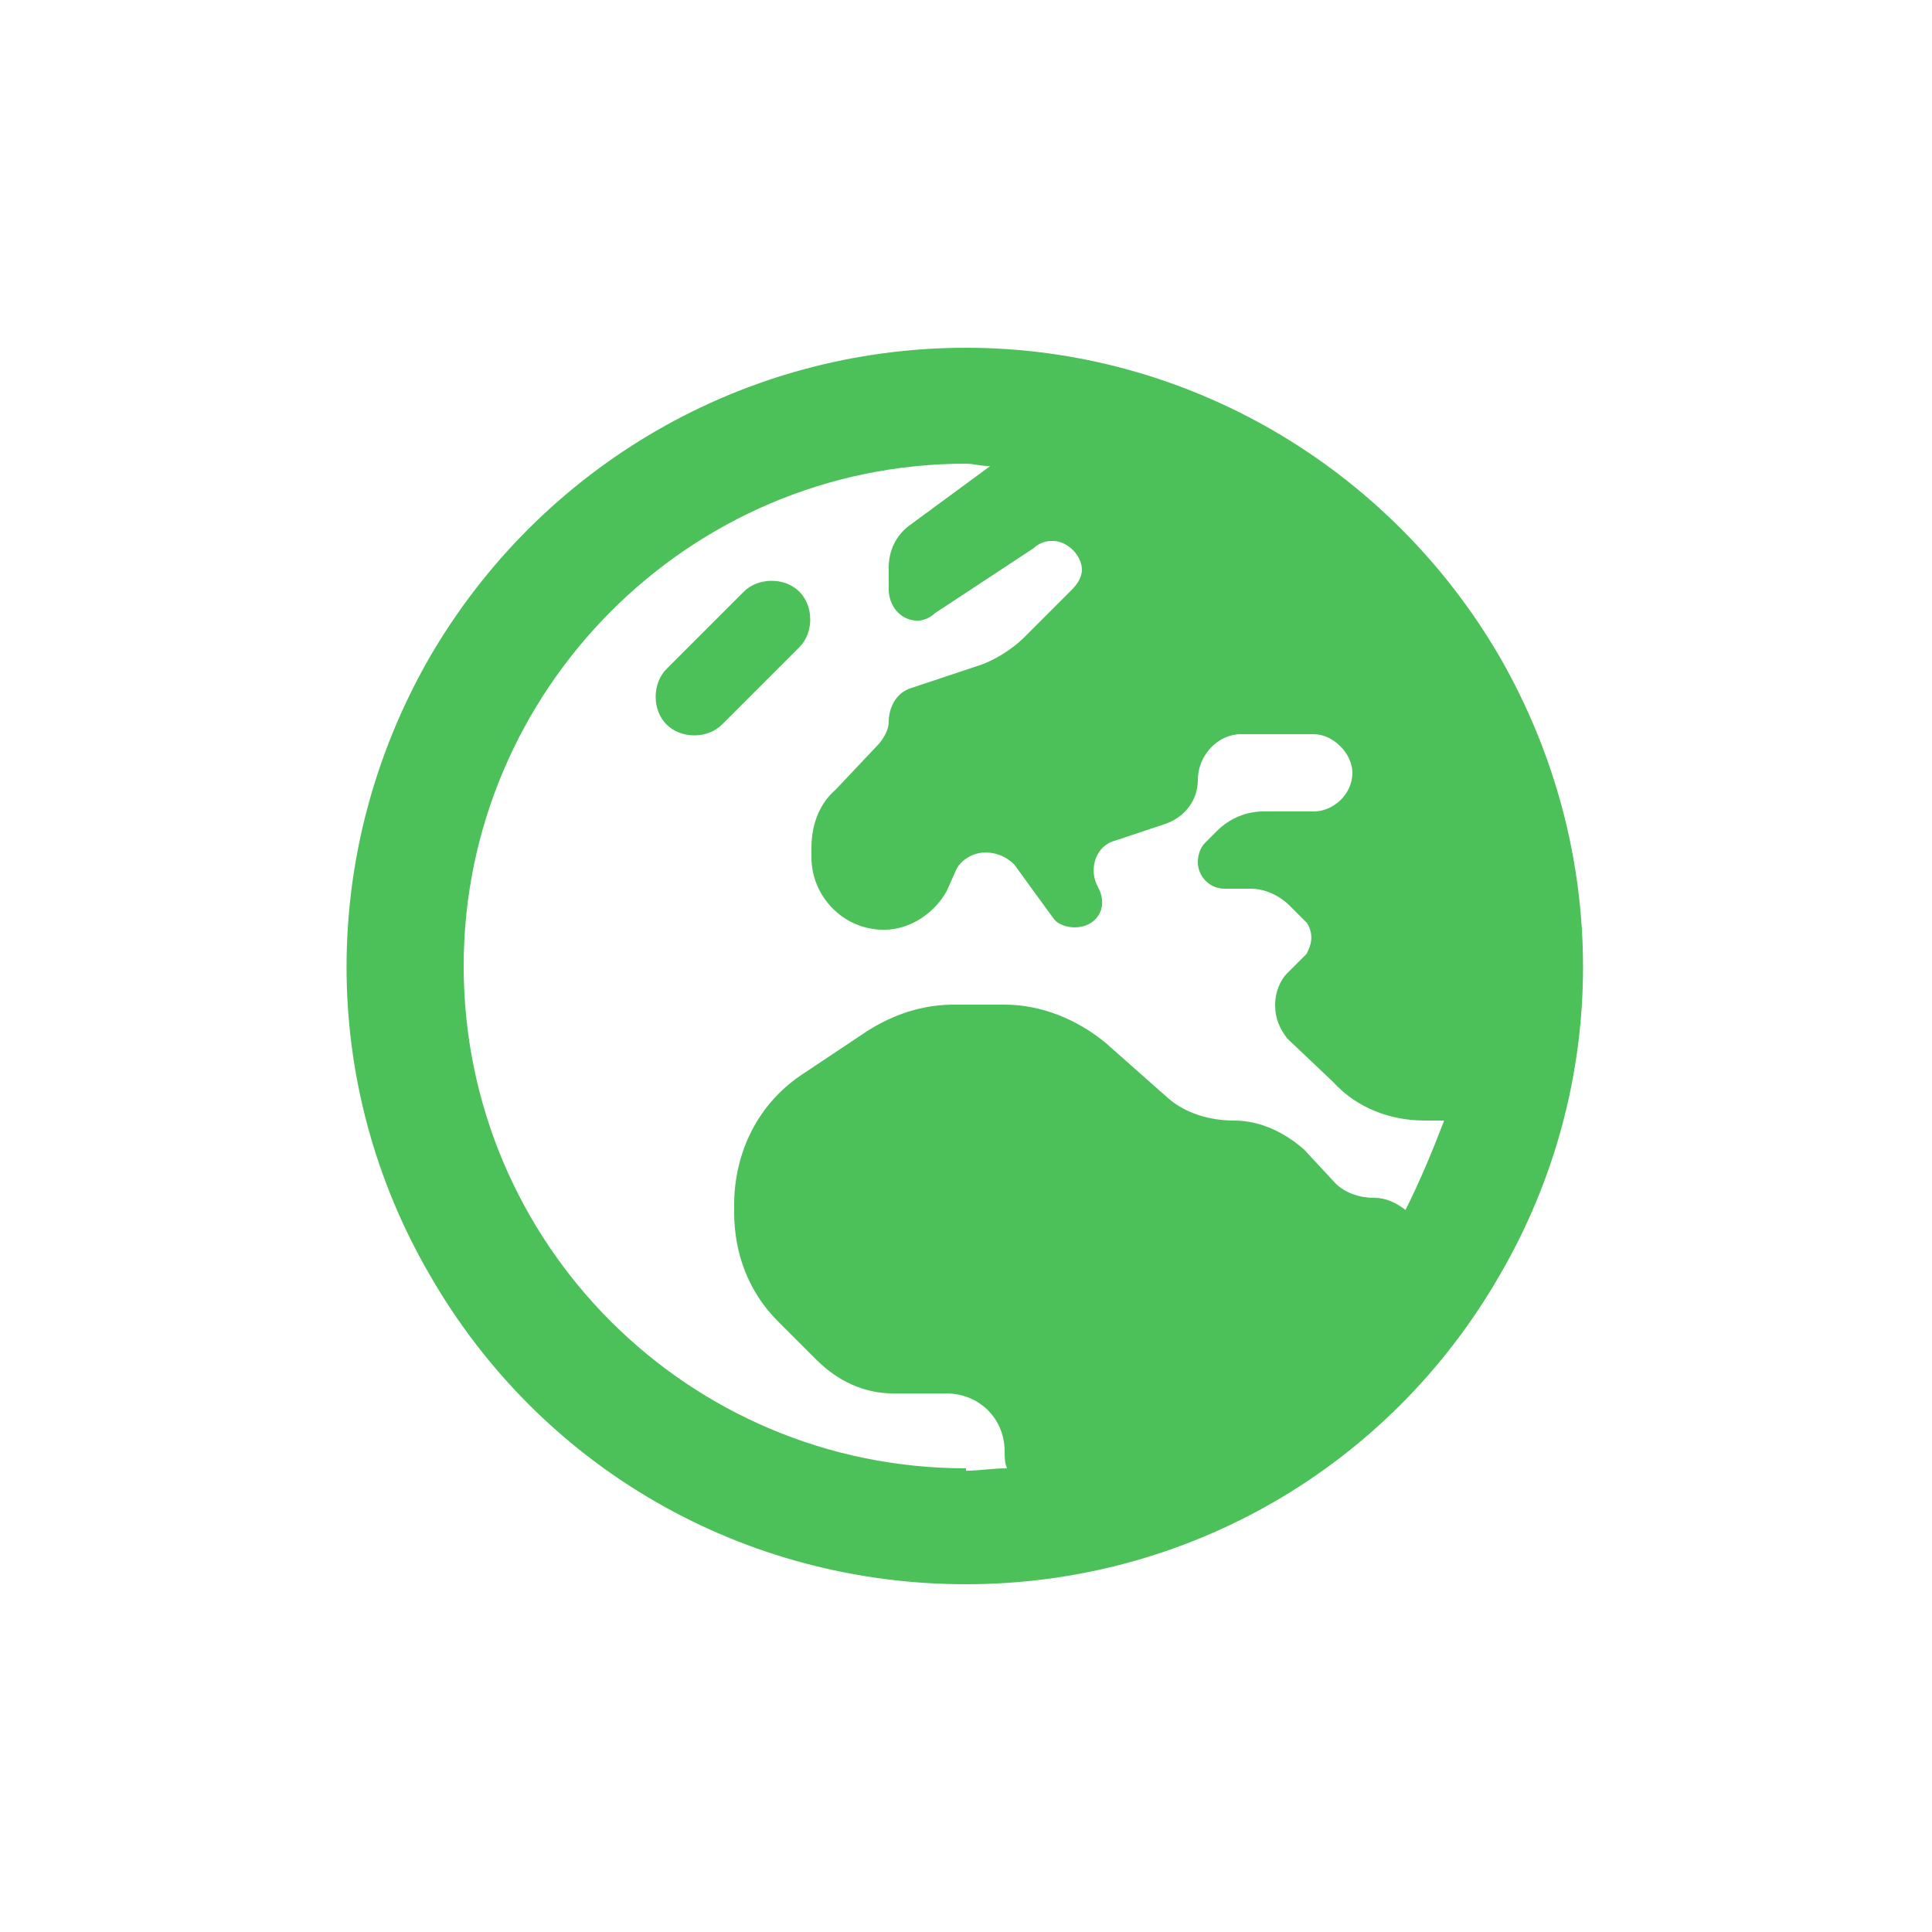 <svg width="75" height="75" viewBox="0 0 75 75" fill="none" xmlns="http://www.w3.org/2000/svg">
<path d="M37.5 57V57.094C37.969 57.094 38.531 57 39.094 57C39 56.812 39 56.531 39 56.344C39 55.031 37.969 54.094 36.75 54.094H34.688C33.562 54.094 32.531 53.625 31.688 52.781L30.188 51.281C29.062 50.156 28.5 48.656 28.5 47.062V46.781C28.5 44.719 29.438 42.844 31.125 41.719L33.656 40.031C34.688 39.375 35.812 39 37.031 39H39C40.406 39 41.812 39.562 42.938 40.5L45.375 42.656C46.031 43.219 46.969 43.5 47.906 43.5C48.938 43.5 49.875 43.969 50.625 44.625L51.844 45.938C52.219 46.312 52.781 46.5 53.344 46.5C53.812 46.5 54.188 46.688 54.562 46.969C55.125 45.844 55.594 44.719 56.062 43.5H55.312C54 43.5 52.688 43.031 51.75 42L49.969 40.312C49.688 39.938 49.5 39.562 49.5 39C49.5 38.531 49.688 38.062 49.969 37.781L50.719 37.031C50.812 36.844 50.906 36.656 50.906 36.375C50.906 36.188 50.812 35.906 50.719 35.812L50.062 35.156C49.688 34.781 49.125 34.5 48.562 34.5H47.531C46.969 34.5 46.5 34.031 46.5 33.469C46.5 33.188 46.594 32.906 46.781 32.719L47.25 32.25C47.719 31.781 48.375 31.5 49.031 31.5H51C51.75 31.5 52.5 30.844 52.5 30C52.5 29.25 51.75 28.5 51 28.5H48.188C47.25 28.5 46.5 29.344 46.5 30.281C46.5 31.031 46.031 31.688 45.281 31.969L43.312 32.625C42.562 32.812 42.281 33.656 42.562 34.312L42.656 34.5C43.031 35.25 42.562 36 41.719 36C41.438 36 41.062 35.906 40.875 35.625L39.375 33.562C39.094 33.281 38.719 33.094 38.25 33.094C37.781 33.094 37.312 33.375 37.125 33.75L36.75 34.594C36.281 35.438 35.344 36.094 34.312 36.094C32.719 36.094 31.5 34.781 31.5 33.281V32.906C31.5 32.062 31.781 31.219 32.438 30.656L34.031 28.969C34.312 28.688 34.5 28.312 34.5 28.031C34.5 27.469 34.781 26.906 35.344 26.719L37.875 25.875C38.531 25.688 39.281 25.219 39.75 24.75L41.625 22.875C41.812 22.688 42 22.406 42 22.125C42 21.562 41.438 21 40.875 21H40.781C40.594 21 40.312 21.094 40.125 21.281L36.281 23.812C36.094 24 35.812 24.094 35.625 24.094C34.969 24.094 34.5 23.531 34.5 22.875V22.031C34.5 21.375 34.781 20.812 35.25 20.438L38.438 18.094C38.062 18.094 37.781 18 37.5 18C26.719 18 18 26.812 18 37.5C18 48.281 26.719 57 37.5 57ZM37.5 61.5C28.875 61.5 21 57 16.688 49.5C12.375 42.094 12.375 33 16.688 25.5C21 18.094 28.875 13.5 37.5 13.5C46.031 13.5 53.906 18.094 58.219 25.5C62.531 33 62.531 42.094 58.219 49.5C53.906 57 46.031 61.5 37.5 61.5ZM31.031 25.125L28.031 28.125C27.469 28.688 26.438 28.688 25.875 28.125C25.312 27.562 25.312 26.531 25.875 25.969L28.875 22.969C29.438 22.406 30.469 22.406 31.031 22.969C31.594 23.531 31.594 24.562 31.031 25.125Z" fill="#4CC059"/>
</svg>
